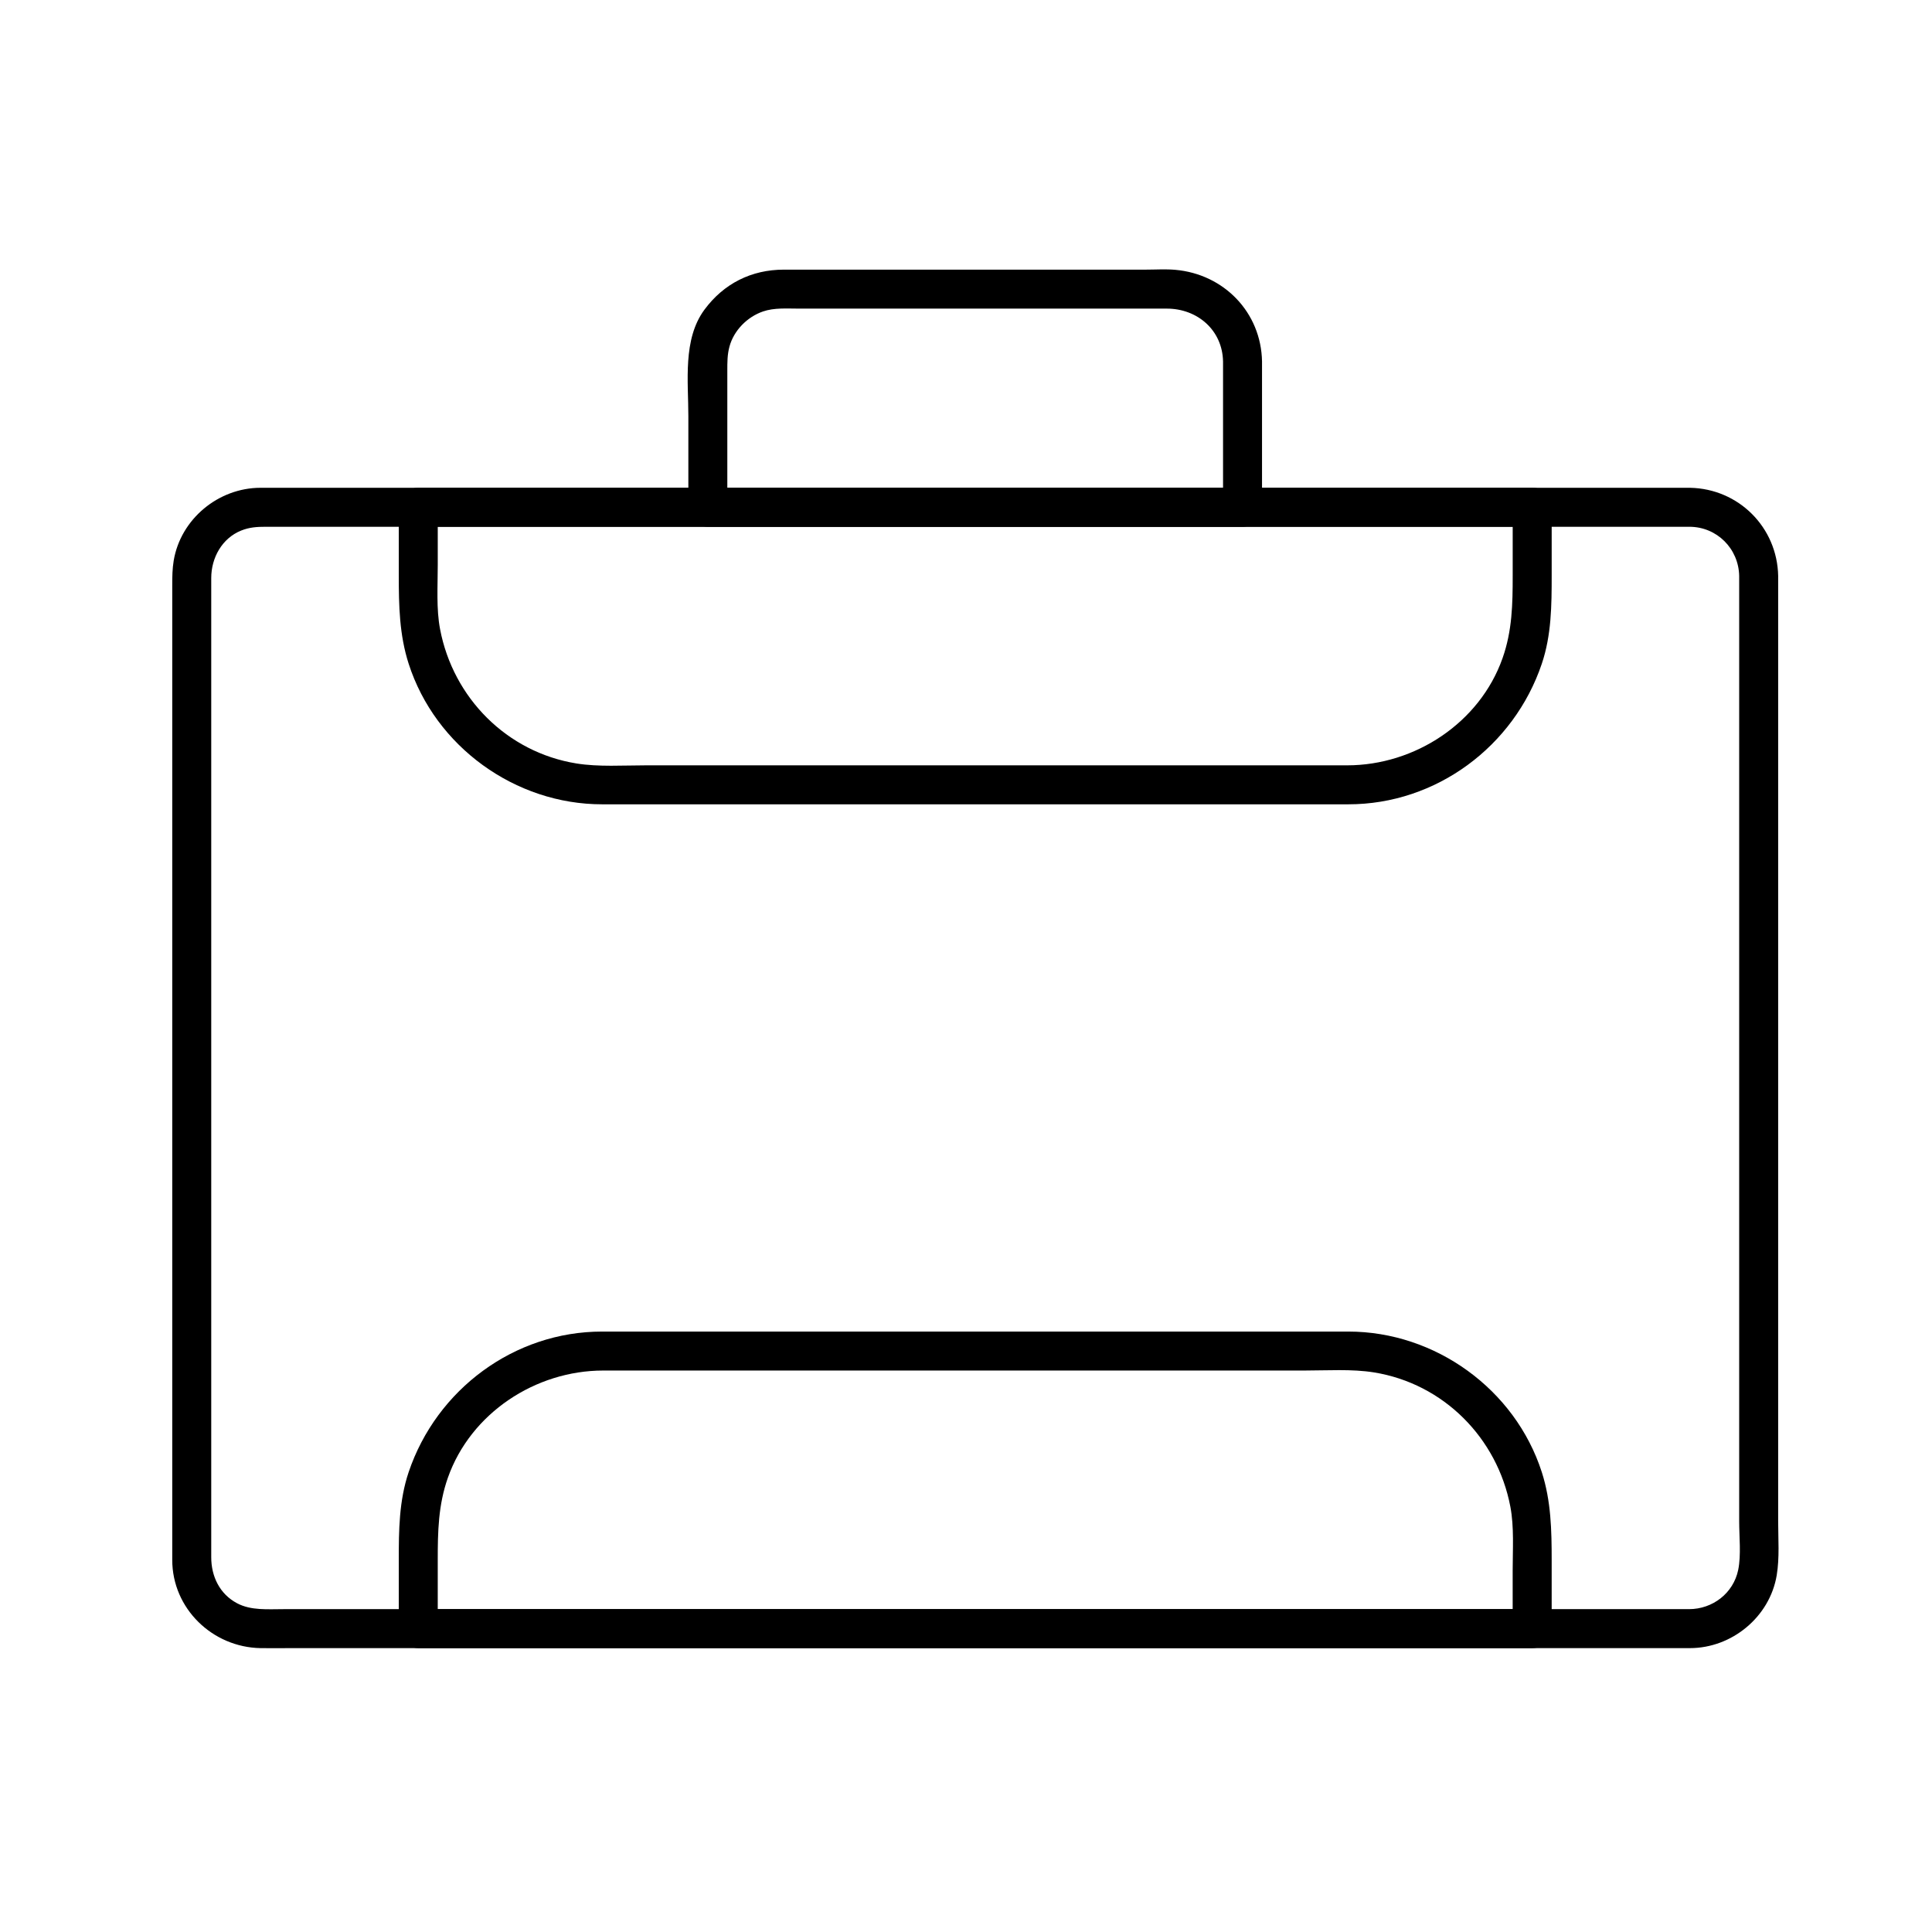 <?xml version="1.0" encoding="UTF-8"?>
<!-- The Best Svg Icon site in the world: iconSvg.co, Visit us! https://iconsvg.co -->
<svg fill="#000000" width="800px" height="800px" version="1.1" viewBox="144 144 512 512" xmlns="http://www.w3.org/2000/svg">
 <g>
  <path d="m604.9 296.64v41.207 90.402 89.781 29.09c0 4.109 0.543 9.004-0.254 12.898-1.273 6.227-6.809 10.422-13.027 10.422h-3.434-17.793-68.973-93.812-95.055-72.688-20.582c-4.324 0-8.742 0.414-12.473-1.57-4.594-2.445-6.828-7.109-6.828-12.168v-5.66-25.648-86.824-92.68-48.715c0-5.363 2.871-10.535 7.926-12.57 2.207-0.887 4.199-1.004 6.512-1.004h14.16 64.008 91.918 96.227 76.93 34.031c7.301 0 13.074 5.793 13.207 13.039 0.121 6.656 10.453 6.668 10.332 0-0.238-12.887-10.48-23.133-23.371-23.371-0.688-0.012-1.379 0-2.07 0h-15.441-65.77-92.621-95.867-75.508-31.547c-11.137 0-21.168 8.273-23.008 19.309-0.363 2.188-0.383 4.289-0.383 6.477v20.445 81.84 94.918 58.176 2.965c0 12.887 10.664 23.137 23.371 23.371 2.676 0.051 5.352 0 8.027 0h55.371 88.121 97.27 82.809 44.75 2.473c11.137 0 21.168-8.273 23.008-19.309 0.777-4.664 0.383-9.641 0.383-14.344v-70.789-96.32-72.031-11.34c0.004-6.656-10.328-6.656-10.328 0.004z"/>
  <path d="m468.12 239.81v38.621c1.723-1.723 3.445-3.445 5.164-5.164h-62.766-76.59-2.344c1.723 1.723 3.445 3.445 5.164 5.164v-36.199c0-2.231-0.008-4.242 0.562-6.359 1.164-4.324 4.723-7.894 8.895-9.332 2.988-1.027 6.34-0.754 9.555-0.754h83.988 13.48c8.102 0 14.742 5.711 14.891 14.023 0.117 6.656 10.449 6.668 10.332 0-0.23-13.051-10.125-23.172-22.984-24.305-2.57-0.227-5.223-0.047-7.797-0.047h-40.336-44.266-11.328c-8.613 0-15.949 3.695-21.062 10.621-5.777 7.828-4.258 19.012-4.258 28.18v24.172c0 2.816 2.352 5.164 5.164 5.164h62.766 76.59 2.344c2.816 0 5.164-2.352 5.164-5.164v-38.621c0.004-6.664-10.328-6.664-10.328 0z"/>
  <path d="m544.88 278.43v18.113c0 7.586-0.125 14.613-2.688 21.879-6.043 17.133-23.223 28.398-41.172 28.398h-56.734-94.621-34.457c-6.035 0-12.566 0.453-18.449-0.496-18.441-2.981-32.672-17.379-36.137-35.59-1.027-5.394-0.613-11.395-0.613-16.961v-15.34l-5.164 5.164h37.254 85.848 95.566 66.41 10.125c6.664 0 6.664-10.332 0-10.332h-37.254-85.848-95.566-66.41-10.125c-2.816 0-5.164 2.352-5.164 5.164v18.113c0 7.945 0.152 15.707 2.625 23.379 7.074 21.949 28.23 37.23 51.254 37.23h51.707 94.793 51.277c23.262 0 43.859-15.332 51.25-37.23 2.566-7.613 2.625-15.465 2.625-23.379v-18.113c0-6.664-10.332-6.664-10.332 0z"/>
  <path d="m555.21 575.6v-18.113c0-7.945-0.152-15.707-2.625-23.379-7.074-21.949-28.23-37.23-51.254-37.23h-51.707-94.793-51.277c-23.262 0-43.859 15.332-51.25 37.23-2.566 7.613-2.625 15.465-2.625 23.379v18.113c0 2.816 2.352 5.164 5.164 5.164h37.254 85.848 95.566 66.41 10.125c6.664 0 6.664-10.332 0-10.332h-37.254-85.848-95.566-66.41-10.125l5.164 5.164v-18.113c0-7.586 0.125-14.613 2.688-21.879 6.043-17.133 23.227-28.398 41.172-28.398h56.734 94.621 34.457c6.035 0 12.566-0.453 18.449 0.496 18.441 2.981 32.672 17.379 36.133 35.59 1.027 5.394 0.613 11.395 0.613 16.961v15.34c0.004 6.672 10.336 6.672 10.336 0.008z"/>
 </g>
</svg>
